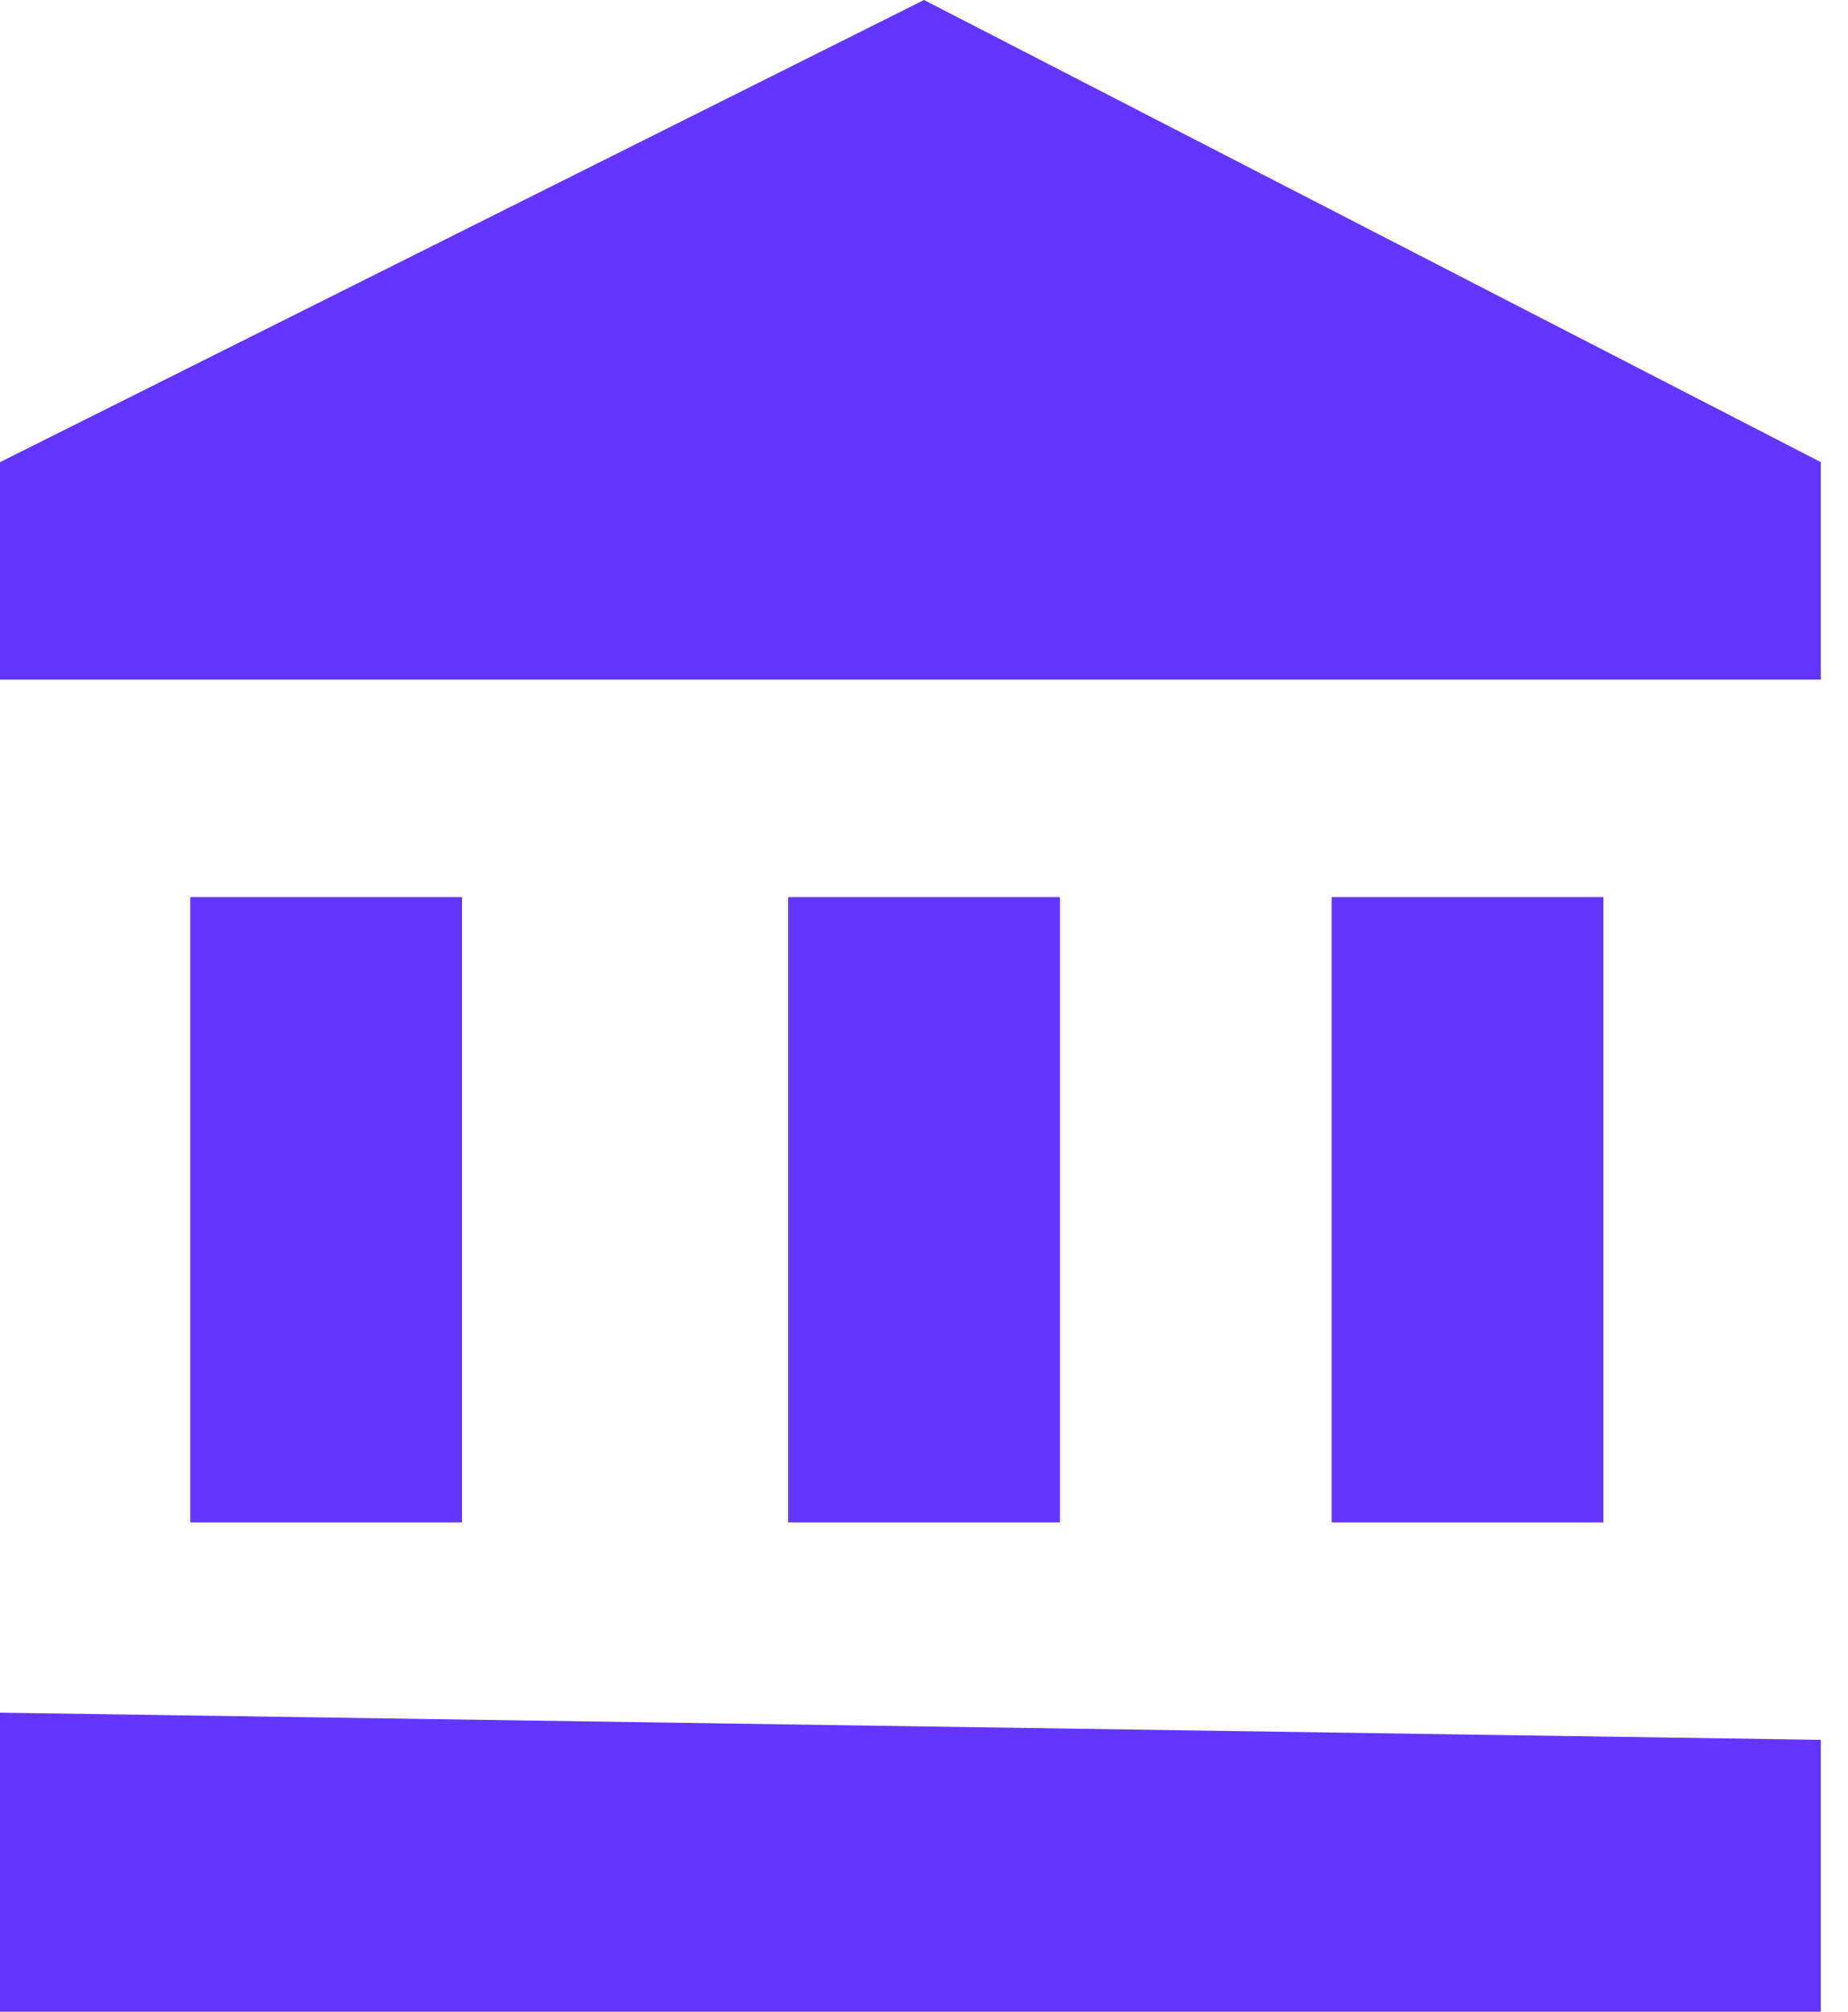 <svg width="34" height="37" viewBox="0 0 34 37" fill="none" xmlns="http://www.w3.org/2000/svg">
  <path d="M0 31.5V37H33.5V32L0 31.5Z" fill="#6236FF" />
  <path d="M3.5 28H8.5V16.5H3.5V28Z" fill="#6236FF" />
  <path d="M14.5 28H19.5V16.5H14.5V28Z" fill="#6236FF" />
  <path d="M24.5 28H29.5V16.5H24.5V28Z" fill="#6236FF" />
  <path d="M0 12.5H33.5V8.5L17 0L0 8.5V12.5Z" fill="#6236FF" />
</svg>
